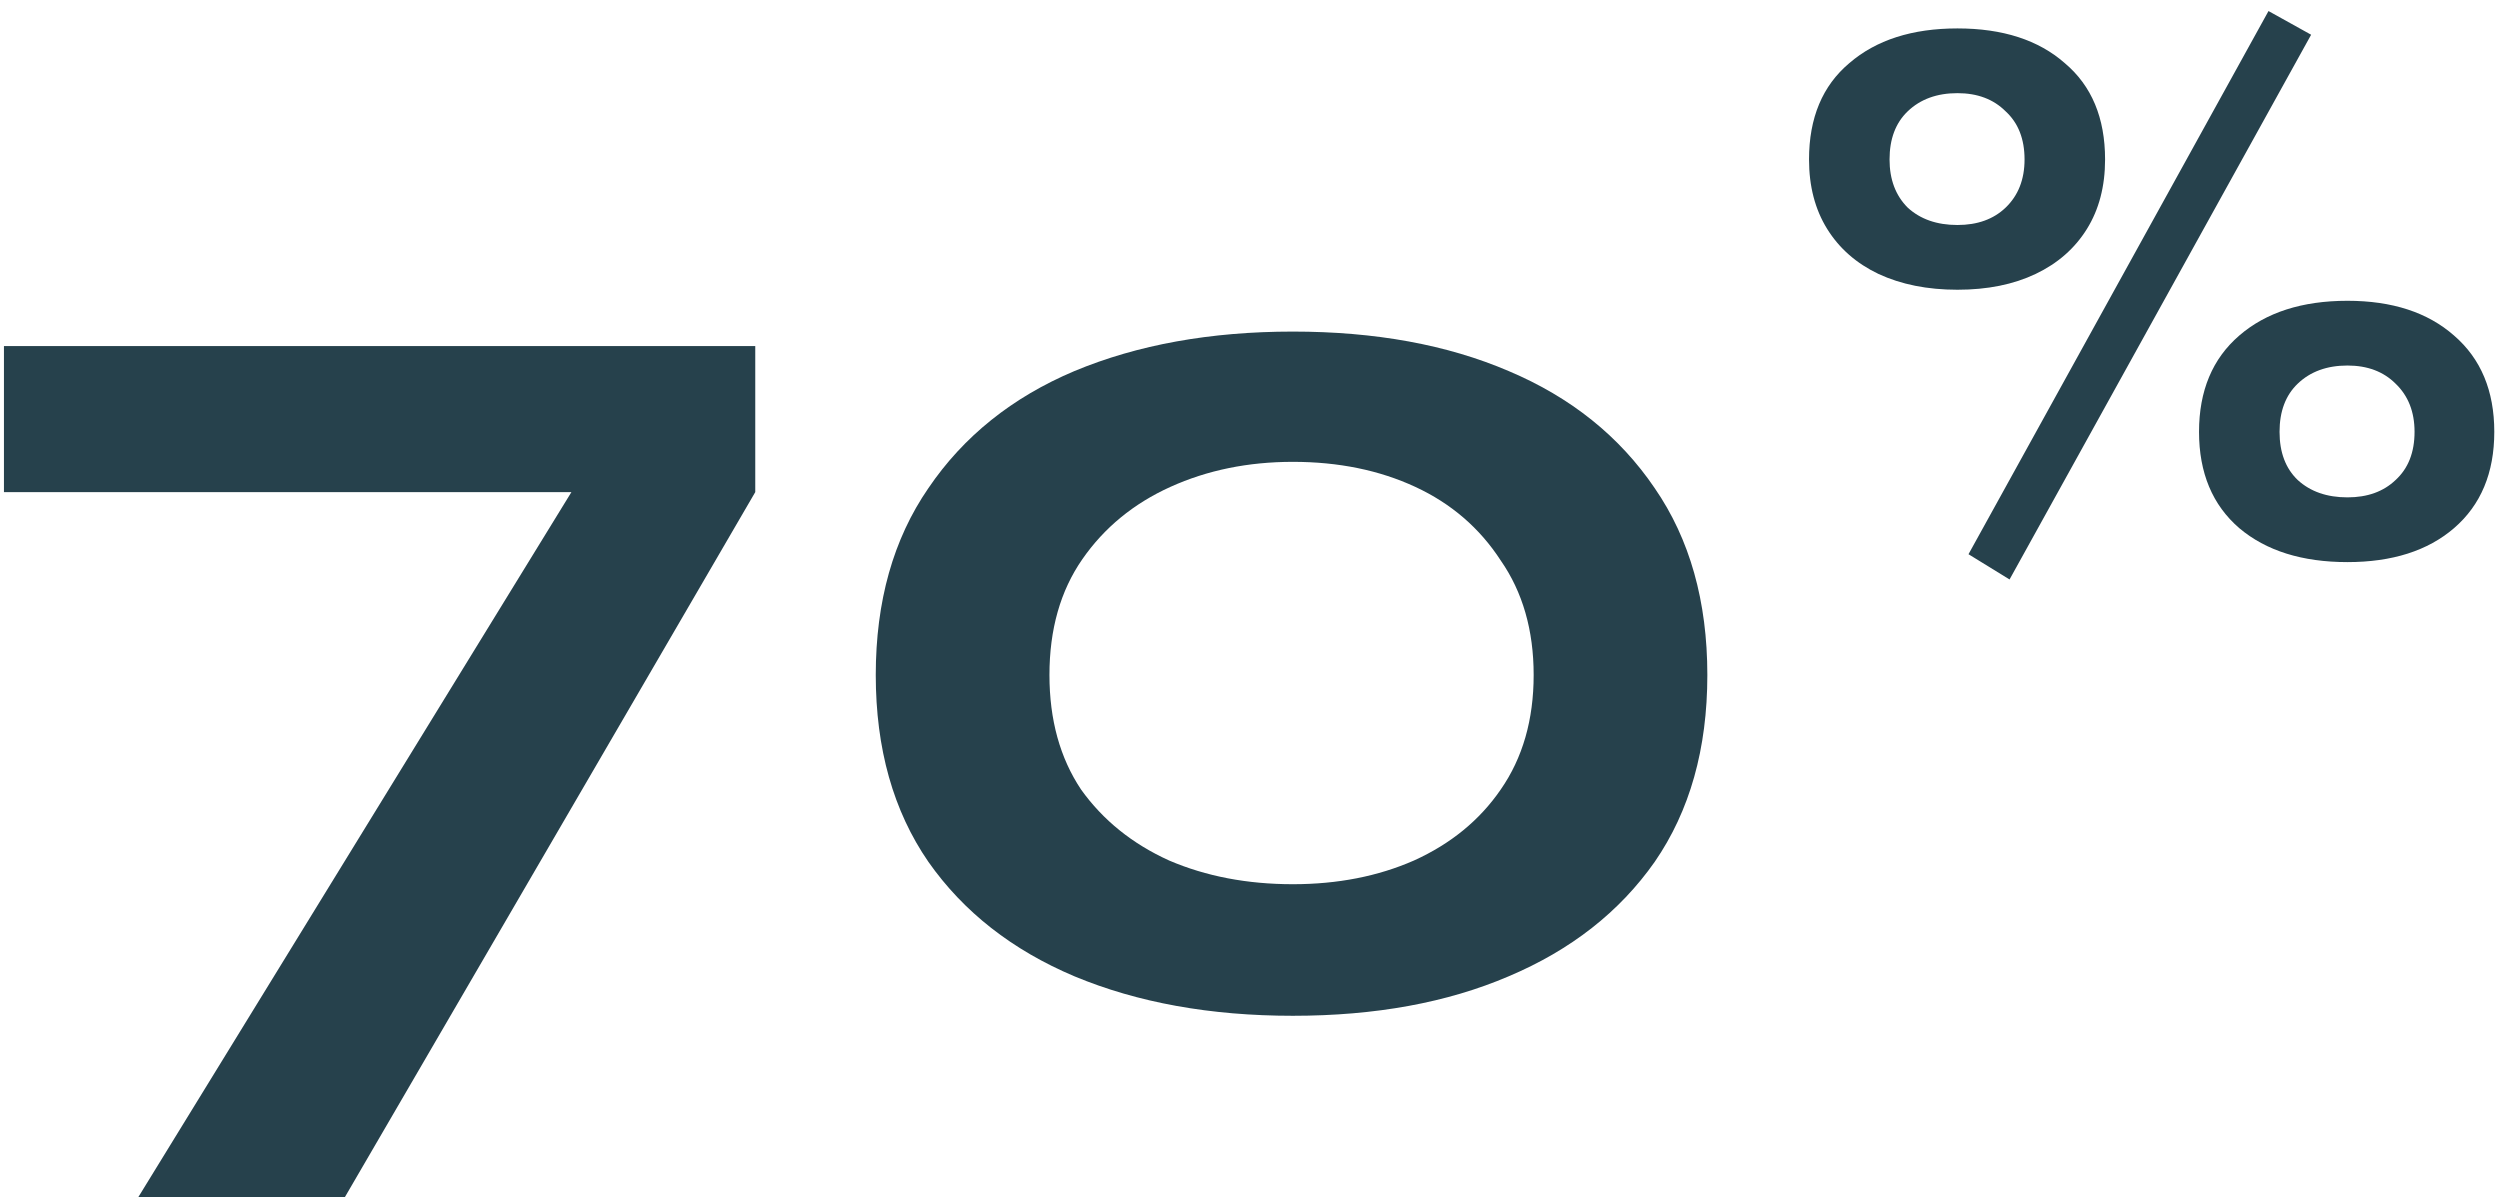 <svg xmlns="http://www.w3.org/2000/svg" width="190" height="91" viewBox="0 0 190 91" fill="none"><path d="M0.3 37.4V26.3H57.4V37.4L26.2 91H10.5L46.5 32.4L49.2 37.4H0.3Z" fill="#26414C"></path><path d="M98.258 77.2C91.991 77.2 86.458 76.2 81.658 74.2C76.924 72.2 73.225 69.3 70.558 65.5C67.891 61.633 66.558 56.9 66.558 51.3C66.558 45.7 67.891 40.967 70.558 37.1C73.225 33.167 76.924 30.2 81.658 28.2C86.458 26.2 91.991 25.2 98.258 25.2C104.525 25.2 109.991 26.2 114.658 28.2C119.391 30.2 123.091 33.167 125.758 37.1C128.425 40.967 129.758 45.7 129.758 51.3C129.758 56.9 128.425 61.633 125.758 65.5C123.091 69.3 119.391 72.2 114.658 74.2C109.991 76.2 104.525 77.2 98.258 77.2ZM98.258 67.2C101.658 67.2 104.725 66.6 107.458 65.4C110.258 64.133 112.458 62.333 114.058 60C115.725 57.6 116.558 54.7 116.558 51.3C116.558 47.9 115.725 45 114.058 42.6C112.458 40.133 110.291 38.267 107.558 37C104.825 35.733 101.725 35.1 98.258 35.1C94.858 35.1 91.758 35.733 88.958 37C86.158 38.267 83.924 40.1 82.258 42.5C80.591 44.9 79.758 47.833 79.758 51.3C79.758 54.7 80.558 57.6 82.158 60C83.825 62.333 86.058 64.133 88.858 65.4C91.658 66.6 94.791 67.2 98.258 67.2Z" fill="#26414C"></path><path d="M148.766 22.02C146.486 22.02 144.486 21.62 142.766 20.82C141.086 20.02 139.786 18.88 138.866 17.4C137.946 15.92 137.486 14.16 137.486 12.12C137.486 8.96 138.506 6.52 140.546 4.8C142.586 3.04 145.326 2.16 148.766 2.16C152.206 2.16 154.926 3.04 156.926 4.8C158.966 6.52 159.986 8.96 159.986 12.12C159.986 14.16 159.526 15.92 158.606 17.4C157.686 18.88 156.386 20.02 154.706 20.82C153.026 21.62 151.046 22.02 148.766 22.02ZM148.766 17.1C150.286 17.1 151.506 16.66 152.426 15.78C153.386 14.86 153.866 13.64 153.866 12.12C153.866 10.56 153.386 9.34 152.426 8.46C151.506 7.54 150.286 7.08 148.766 7.08C147.206 7.08 145.946 7.54 144.986 8.46C144.066 9.34 143.606 10.56 143.606 12.12C143.606 13.64 144.066 14.86 144.986 15.78C145.946 16.66 147.206 17.1 148.766 17.1ZM178.406 42.72C174.966 42.72 172.226 41.86 170.186 40.14C168.146 38.38 167.126 35.94 167.126 32.82C167.126 29.7 168.146 27.26 170.186 25.5C172.226 23.74 174.966 22.86 178.406 22.86C181.806 22.86 184.506 23.74 186.506 25.5C188.546 27.26 189.566 29.7 189.566 32.82C189.566 35.94 188.546 38.38 186.506 40.14C184.506 41.86 181.806 42.72 178.406 42.72ZM178.406 37.8C179.926 37.8 181.146 37.36 182.066 36.48C183.026 35.6 183.506 34.38 183.506 32.82C183.506 31.3 183.026 30.08 182.066 29.16C181.146 28.24 179.926 27.78 178.406 27.78C176.846 27.78 175.586 28.24 174.626 29.16C173.706 30.04 173.246 31.26 173.246 32.82C173.246 34.38 173.706 35.6 174.626 36.48C175.586 37.36 176.846 37.8 178.406 37.8ZM172.406 0.84L175.646 2.64L152.726 44.04L149.606 42.12L172.406 0.84Z" fill="#26414C"></path></svg>